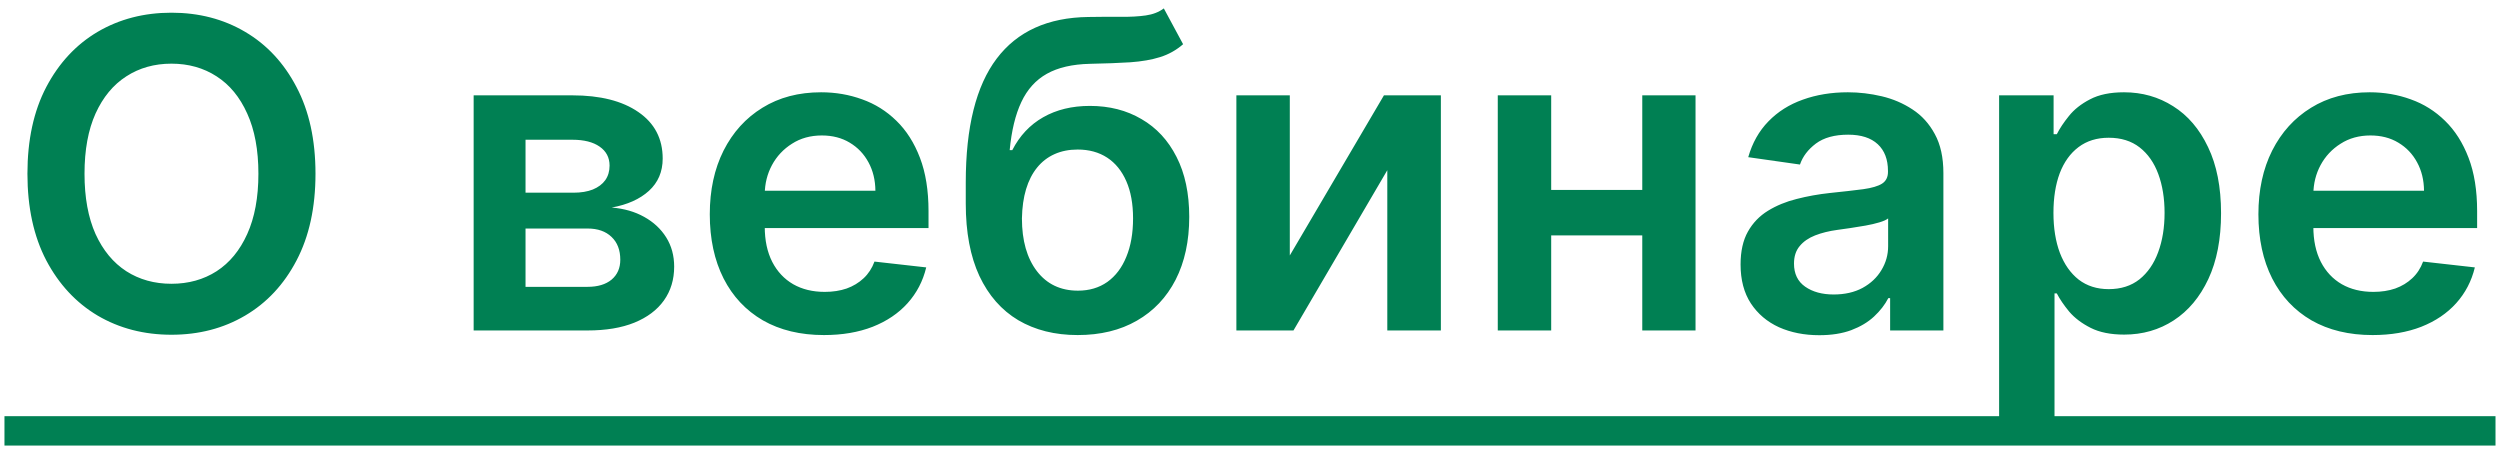<?xml version="1.0" encoding="UTF-8"?> <svg xmlns="http://www.w3.org/2000/svg" width="174" height="32" viewBox="0 0 174 32" fill="none"><path d="M21.958 12.091C21.958 14.442 21.518 16.455 20.637 18.131C19.764 19.8 18.57 21.079 17.058 21.967C15.552 22.854 13.844 23.298 11.933 23.298C10.023 23.298 8.311 22.854 6.798 21.967C5.293 21.072 4.1 19.79 3.219 18.121C2.345 16.445 1.909 14.435 1.909 12.091C1.909 9.74 2.345 7.73 3.219 6.061C4.1 4.385 5.293 3.103 6.798 2.215C8.311 1.327 10.023 0.884 11.933 0.884C13.844 0.884 15.552 1.327 17.058 2.215C18.57 3.103 19.764 4.385 20.637 6.061C21.518 7.73 21.958 9.74 21.958 12.091ZM17.985 12.091C17.985 10.436 17.725 9.04 17.207 7.904C16.695 6.761 15.985 5.898 15.076 5.315C14.167 4.726 13.12 4.431 11.933 4.431C10.747 4.431 9.7 4.726 8.791 5.315C7.882 5.898 7.168 6.761 6.649 7.904C6.138 9.04 5.882 10.436 5.882 12.091C5.882 13.746 6.138 15.145 6.649 16.288C7.168 17.425 7.882 18.288 8.791 18.877C9.7 19.459 10.747 19.751 11.933 19.751C13.12 19.751 14.167 19.459 15.076 18.877C15.985 18.288 16.695 17.425 17.207 16.288C17.725 15.145 17.985 13.746 17.985 12.091ZM32.966 23V6.636H39.837C41.776 6.636 43.307 7.023 44.429 7.798C45.558 8.572 46.123 9.651 46.123 11.036C46.123 11.952 45.803 12.702 45.164 13.284C44.532 13.859 43.669 14.246 42.575 14.445C43.435 14.516 44.188 14.733 44.834 15.095C45.487 15.457 45.999 15.933 46.368 16.523C46.737 17.112 46.922 17.791 46.922 18.558C46.922 19.459 46.684 20.244 46.208 20.912C45.739 21.572 45.054 22.087 44.152 22.457C43.257 22.819 42.17 23 40.892 23H32.966ZM36.577 19.964H40.892C41.602 19.964 42.16 19.797 42.565 19.463C42.969 19.122 43.172 18.66 43.172 18.078C43.172 17.403 42.969 16.874 42.565 16.491C42.16 16.1 41.602 15.905 40.892 15.905H36.577V19.964ZM36.577 13.412H39.912C40.438 13.412 40.889 13.337 41.265 13.188C41.641 13.032 41.929 12.815 42.128 12.538C42.327 12.254 42.426 11.917 42.426 11.526C42.426 10.965 42.195 10.525 41.734 10.205C41.279 9.886 40.647 9.726 39.837 9.726H36.577V13.412ZM57.349 23.32C55.708 23.32 54.291 22.979 53.098 22.297C51.912 21.608 50.999 20.635 50.36 19.378C49.721 18.114 49.401 16.626 49.401 14.914C49.401 13.231 49.721 11.754 50.36 10.482C51.007 9.204 51.909 8.21 53.066 7.499C54.224 6.782 55.584 6.423 57.147 6.423C58.155 6.423 59.107 6.587 60.002 6.913C60.904 7.233 61.699 7.73 62.388 8.405C63.084 9.08 63.631 9.939 64.029 10.983C64.426 12.02 64.625 13.256 64.625 14.69V15.873H51.212V13.273H60.928C60.921 12.535 60.761 11.878 60.449 11.303C60.136 10.72 59.7 10.262 59.139 9.928C58.585 9.594 57.938 9.428 57.2 9.428C56.411 9.428 55.719 9.619 55.122 10.003C54.526 10.379 54.06 10.876 53.727 11.494C53.4 12.105 53.233 12.776 53.226 13.508V15.777C53.226 16.729 53.4 17.546 53.748 18.227C54.096 18.902 54.583 19.421 55.208 19.783C55.833 20.138 56.564 20.315 57.402 20.315C57.963 20.315 58.471 20.237 58.926 20.081C59.38 19.918 59.774 19.68 60.108 19.367C60.442 19.055 60.694 18.668 60.864 18.206L64.465 18.611C64.238 19.562 63.805 20.393 63.166 21.104C62.534 21.807 61.724 22.354 60.737 22.744C59.749 23.128 58.62 23.32 57.349 23.32ZM81.002 0.585L82.344 3.078C81.869 3.49 81.336 3.788 80.746 3.973C80.157 4.158 79.465 4.278 78.669 4.335C77.881 4.385 76.943 4.42 75.856 4.442C74.635 4.47 73.637 4.701 72.863 5.134C72.089 5.567 71.496 6.224 71.084 7.105C70.672 7.979 70.402 9.094 70.274 10.45H70.455C70.967 9.449 71.684 8.685 72.607 8.16C73.531 7.634 74.614 7.371 75.856 7.371C77.213 7.371 78.41 7.677 79.447 8.288C80.491 8.891 81.304 9.768 81.886 10.919C82.476 12.07 82.771 13.462 82.771 15.095C82.771 16.778 82.454 18.238 81.822 19.474C81.19 20.702 80.292 21.651 79.127 22.318C77.969 22.986 76.595 23.32 75.004 23.32C73.421 23.32 72.043 22.975 70.871 22.286C69.706 21.59 68.804 20.564 68.165 19.207C67.533 17.844 67.217 16.164 67.217 14.168V12.698C67.217 8.849 67.934 5.976 69.369 4.08C70.803 2.183 72.93 1.217 75.75 1.182C76.588 1.168 77.337 1.164 77.998 1.171C78.665 1.178 79.248 1.146 79.745 1.075C80.242 1.004 80.661 0.841 81.002 0.585ZM75.026 20.23C75.814 20.23 76.496 20.028 77.071 19.623C77.646 19.211 78.087 18.629 78.392 17.876C78.704 17.123 78.861 16.232 78.861 15.202C78.861 14.186 78.704 13.323 78.392 12.613C78.079 11.896 77.636 11.349 77.06 10.972C76.485 10.596 75.8 10.408 75.004 10.408C74.408 10.408 73.871 10.514 73.396 10.727C72.92 10.94 72.515 11.253 72.181 11.665C71.847 12.077 71.592 12.577 71.414 13.167C71.237 13.756 71.141 14.435 71.126 15.202C71.126 16.743 71.474 17.968 72.171 18.877C72.867 19.779 73.818 20.23 75.026 20.23ZM89.77 17.78L96.322 6.636H100.285V23H96.556V11.846L90.026 23H86.052V6.636H89.77V17.78ZM115.485 13.22V16.384H106.77V13.22H115.485ZM107.963 6.636V23H104.245V6.636H107.963ZM118.009 6.636V23H114.302V6.636H118.009ZM126.62 23.33C125.583 23.33 124.649 23.146 123.818 22.776C122.994 22.4 122.341 21.846 121.858 21.114C121.382 20.383 121.144 19.481 121.144 18.408C121.144 17.485 121.315 16.722 121.656 16.118C121.996 15.514 122.462 15.031 123.051 14.669C123.641 14.307 124.305 14.033 125.043 13.849C125.789 13.657 126.56 13.518 127.355 13.433C128.314 13.334 129.092 13.245 129.688 13.167C130.285 13.082 130.718 12.954 130.988 12.783C131.265 12.606 131.403 12.332 131.403 11.963V11.899C131.403 11.097 131.165 10.475 130.69 10.035C130.214 9.594 129.528 9.374 128.634 9.374C127.689 9.374 126.94 9.58 126.386 9.992C125.839 10.404 125.469 10.891 125.278 11.452L121.677 10.94C121.961 9.946 122.43 9.115 123.083 8.447C123.737 7.773 124.536 7.268 125.48 6.935C126.425 6.594 127.469 6.423 128.612 6.423C129.401 6.423 130.185 6.516 130.967 6.7C131.748 6.885 132.462 7.19 133.108 7.616C133.754 8.036 134.273 8.607 134.663 9.332C135.061 10.056 135.26 10.962 135.26 12.048V23H131.553V20.752H131.425C131.19 21.207 130.86 21.633 130.434 22.03C130.015 22.421 129.486 22.737 128.847 22.979C128.214 23.213 127.472 23.33 126.62 23.33ZM127.621 20.496C128.396 20.496 129.067 20.344 129.635 20.038C130.203 19.726 130.64 19.314 130.945 18.803C131.258 18.291 131.414 17.734 131.414 17.13V15.202C131.293 15.301 131.087 15.393 130.796 15.479C130.512 15.564 130.192 15.639 129.837 15.702C129.482 15.766 129.131 15.823 128.783 15.873C128.435 15.923 128.133 15.965 127.877 16.001C127.302 16.079 126.787 16.207 126.332 16.384C125.878 16.562 125.519 16.81 125.256 17.13C124.994 17.442 124.862 17.847 124.862 18.345C124.862 19.055 125.121 19.591 125.64 19.953C126.158 20.315 126.819 20.496 127.621 20.496ZM139.138 29.136V6.636H142.93V9.342H143.154C143.353 8.945 143.634 8.522 143.996 8.075C144.358 7.62 144.848 7.233 145.466 6.913C146.084 6.587 146.872 6.423 147.831 6.423C149.095 6.423 150.235 6.746 151.251 7.393C152.273 8.032 153.083 8.98 153.68 10.237C154.283 11.487 154.585 13.021 154.585 14.839C154.585 16.636 154.29 18.163 153.701 19.421C153.112 20.678 152.309 21.636 151.293 22.297C150.278 22.957 149.127 23.288 147.842 23.288C146.904 23.288 146.126 23.131 145.509 22.819C144.891 22.506 144.393 22.13 144.017 21.69C143.648 21.242 143.36 20.82 143.154 20.422H142.994V29.136H139.138ZM142.92 14.818C142.92 15.876 143.069 16.803 143.367 17.599C143.673 18.394 144.109 19.016 144.678 19.463C145.253 19.903 145.949 20.124 146.766 20.124C147.618 20.124 148.332 19.896 148.907 19.442C149.482 18.98 149.915 18.352 150.207 17.556C150.505 16.754 150.654 15.841 150.654 14.818C150.654 13.803 150.509 12.901 150.217 12.112C149.926 11.324 149.493 10.706 148.918 10.258C148.342 9.811 147.625 9.587 146.766 9.587C145.942 9.587 145.242 9.804 144.667 10.237C144.092 10.671 143.655 11.278 143.357 12.059C143.065 12.84 142.92 13.76 142.92 14.818ZM165.132 23.32C163.491 23.32 162.075 22.979 160.881 22.297C159.695 21.608 158.783 20.635 158.143 19.378C157.504 18.114 157.185 16.626 157.185 14.914C157.185 13.231 157.504 11.754 158.143 10.482C158.79 9.204 159.692 8.21 160.849 7.499C162.007 6.782 163.367 6.423 164.93 6.423C165.938 6.423 166.89 6.587 167.785 6.913C168.687 7.233 169.482 7.73 170.171 8.405C170.867 9.08 171.414 9.939 171.812 10.983C172.21 12.02 172.408 13.256 172.408 14.69V15.873H158.996V13.273H168.712C168.705 12.535 168.545 11.878 168.232 11.303C167.92 10.72 167.483 10.262 166.922 9.928C166.368 9.594 165.722 9.428 164.983 9.428C164.195 9.428 163.502 9.619 162.906 10.003C162.309 10.379 161.844 10.876 161.51 11.494C161.183 12.105 161.016 12.776 161.009 13.508V15.777C161.009 16.729 161.183 17.546 161.531 18.227C161.879 18.902 162.366 19.421 162.991 19.783C163.616 20.138 164.347 20.315 165.185 20.315C165.746 20.315 166.254 20.237 166.709 20.081C167.163 19.918 167.558 19.68 167.891 19.367C168.225 19.055 168.477 18.668 168.648 18.206L172.249 18.611C172.021 19.562 171.588 20.393 170.949 21.104C170.317 21.807 169.507 22.354 168.52 22.744C167.533 23.128 166.403 23.32 165.132 23.32Z" fill="#008053"></path><path d="M0.311 28.966H173.687V31.011H0.311V28.966Z" fill="#008053"></path></svg> 
